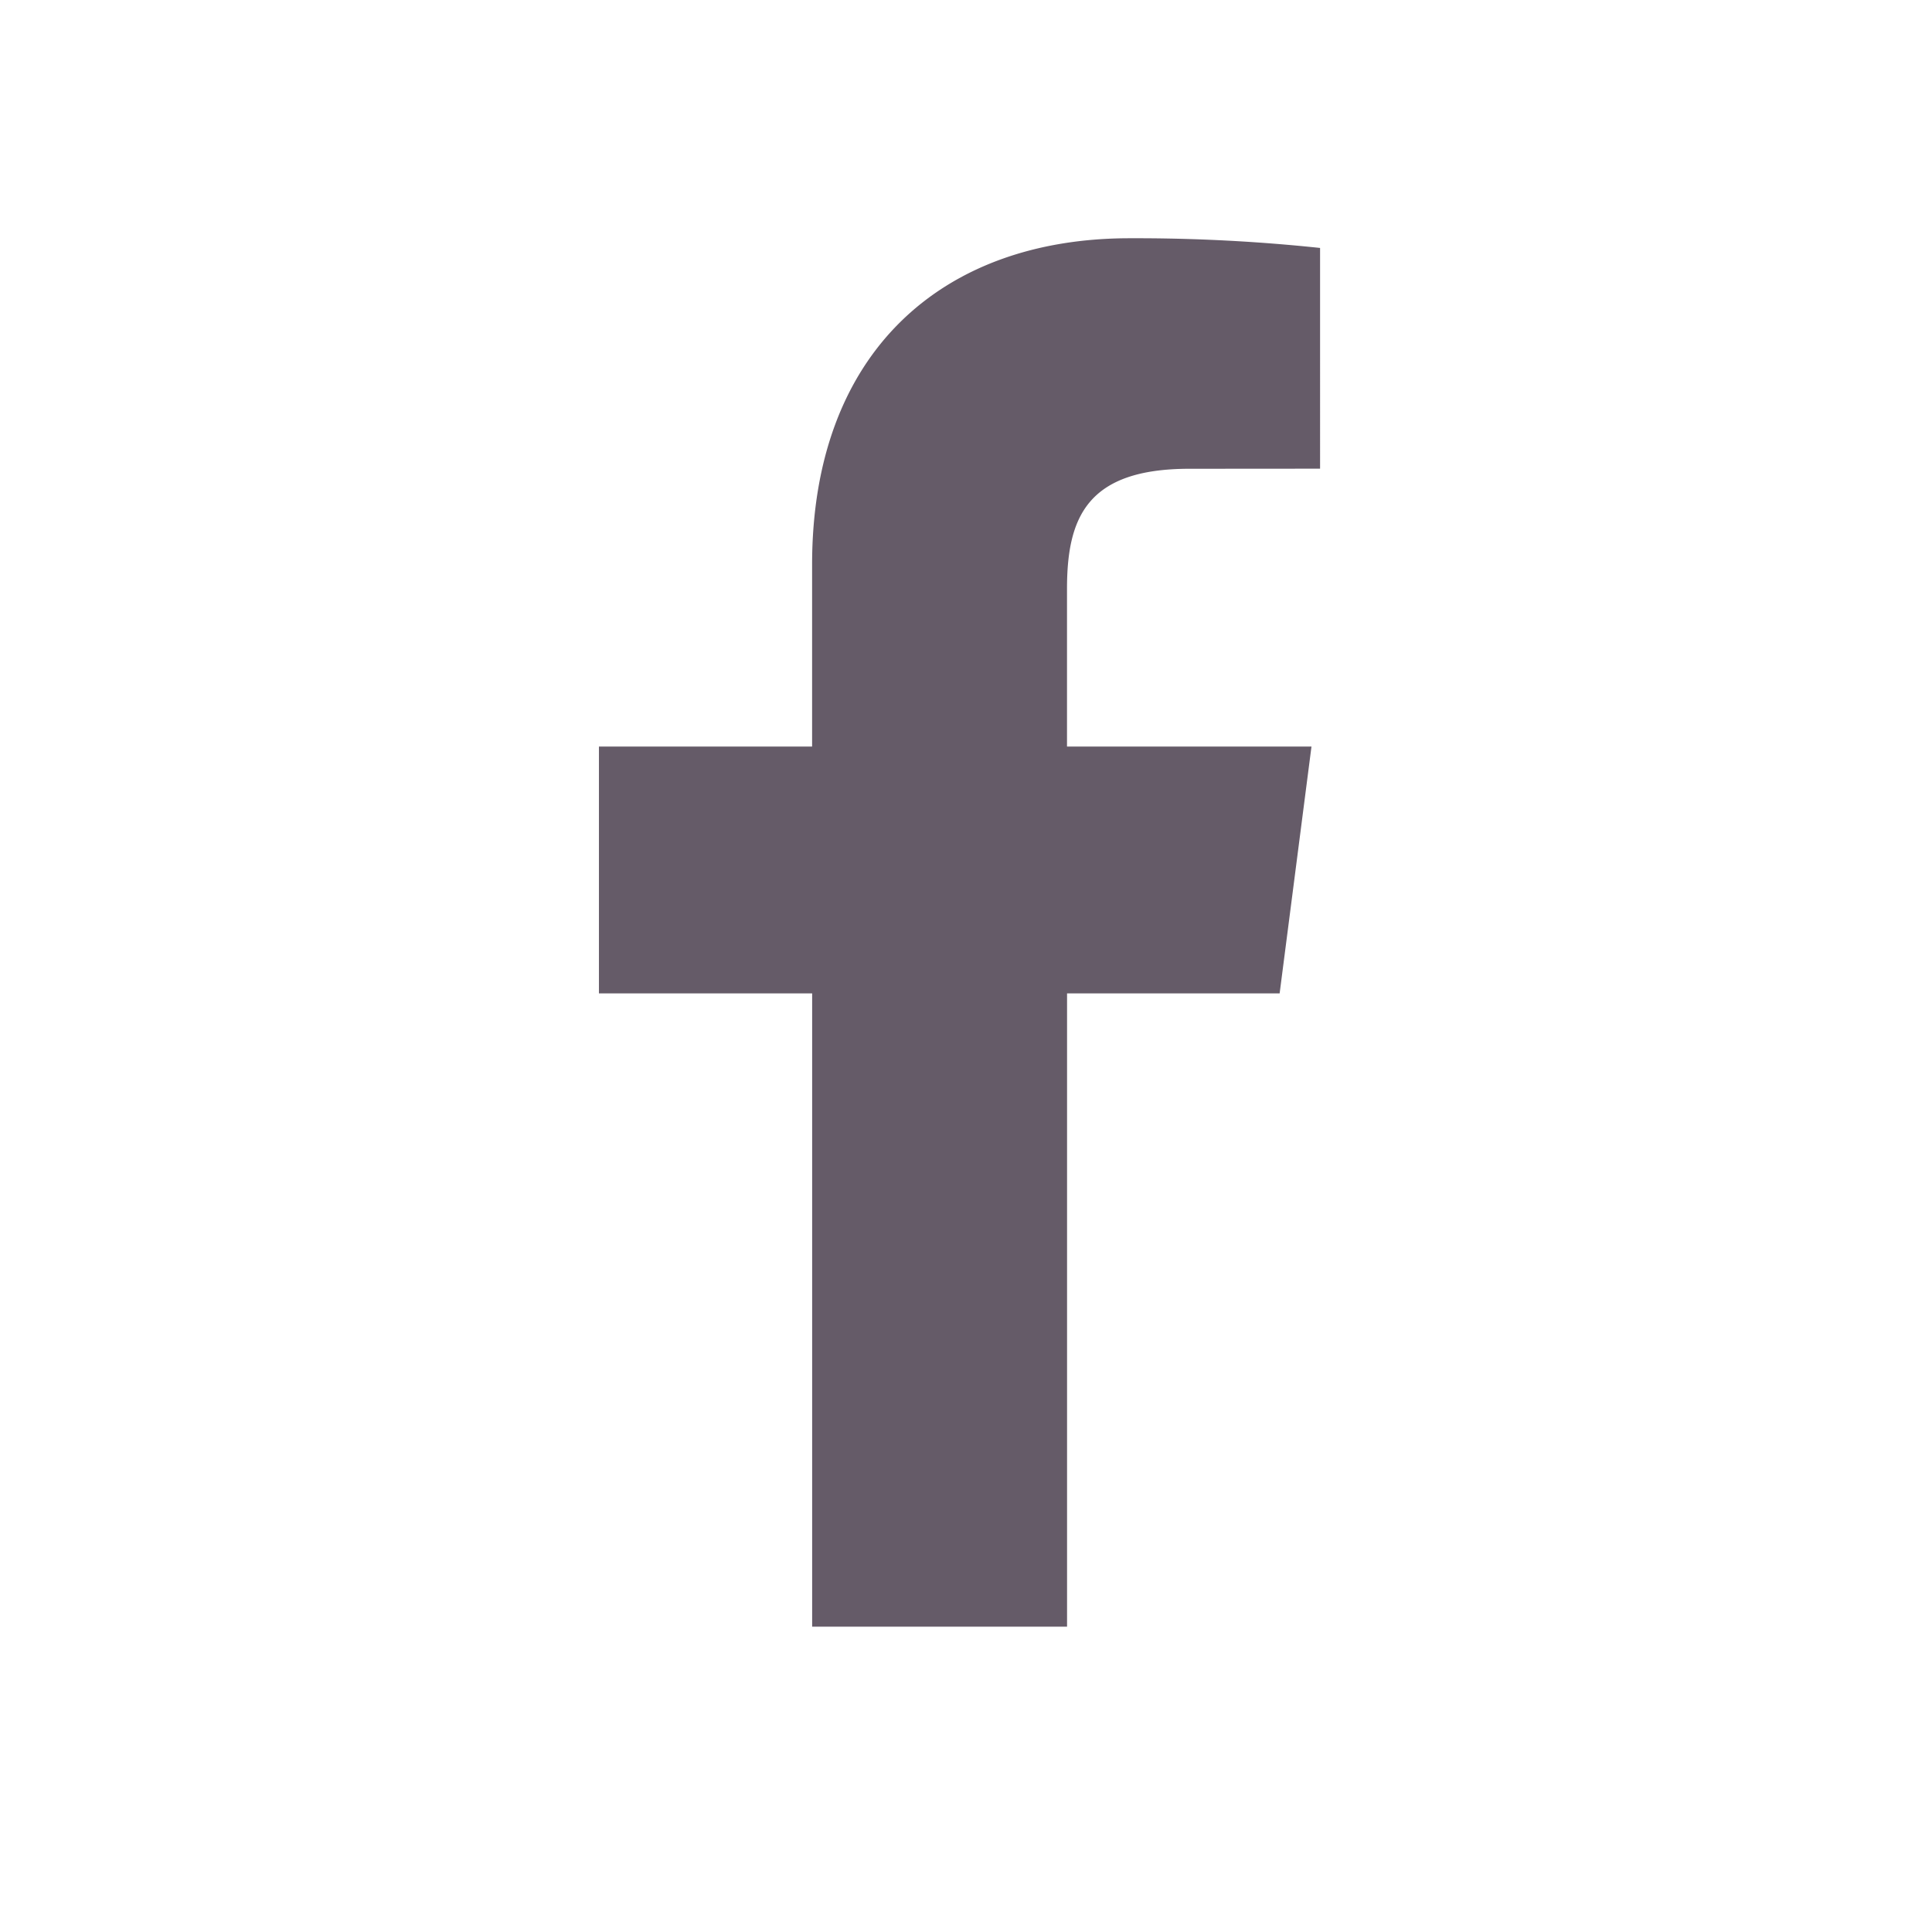 <svg xmlns="http://www.w3.org/2000/svg" viewBox="0 0 40.034 40"><defs><style>.a{fill:none;}.b{fill:#655b68;}</style></defs><title>fb-dark</title><rect class="a" width="40.034" height="40"/><path class="b" d="M26.516,20.589l.66-5.116h-5.066v-3.266c0-1.481.413-2.491,2.537-2.491l2.707-.002V5.139a36.253,36.253,0,0,0-3.947-.201c-3.906,0-6.579,2.384-6.579,6.763v3.772H12.411v5.116h4.418V33.715h5.282V20.589Z"/></svg>